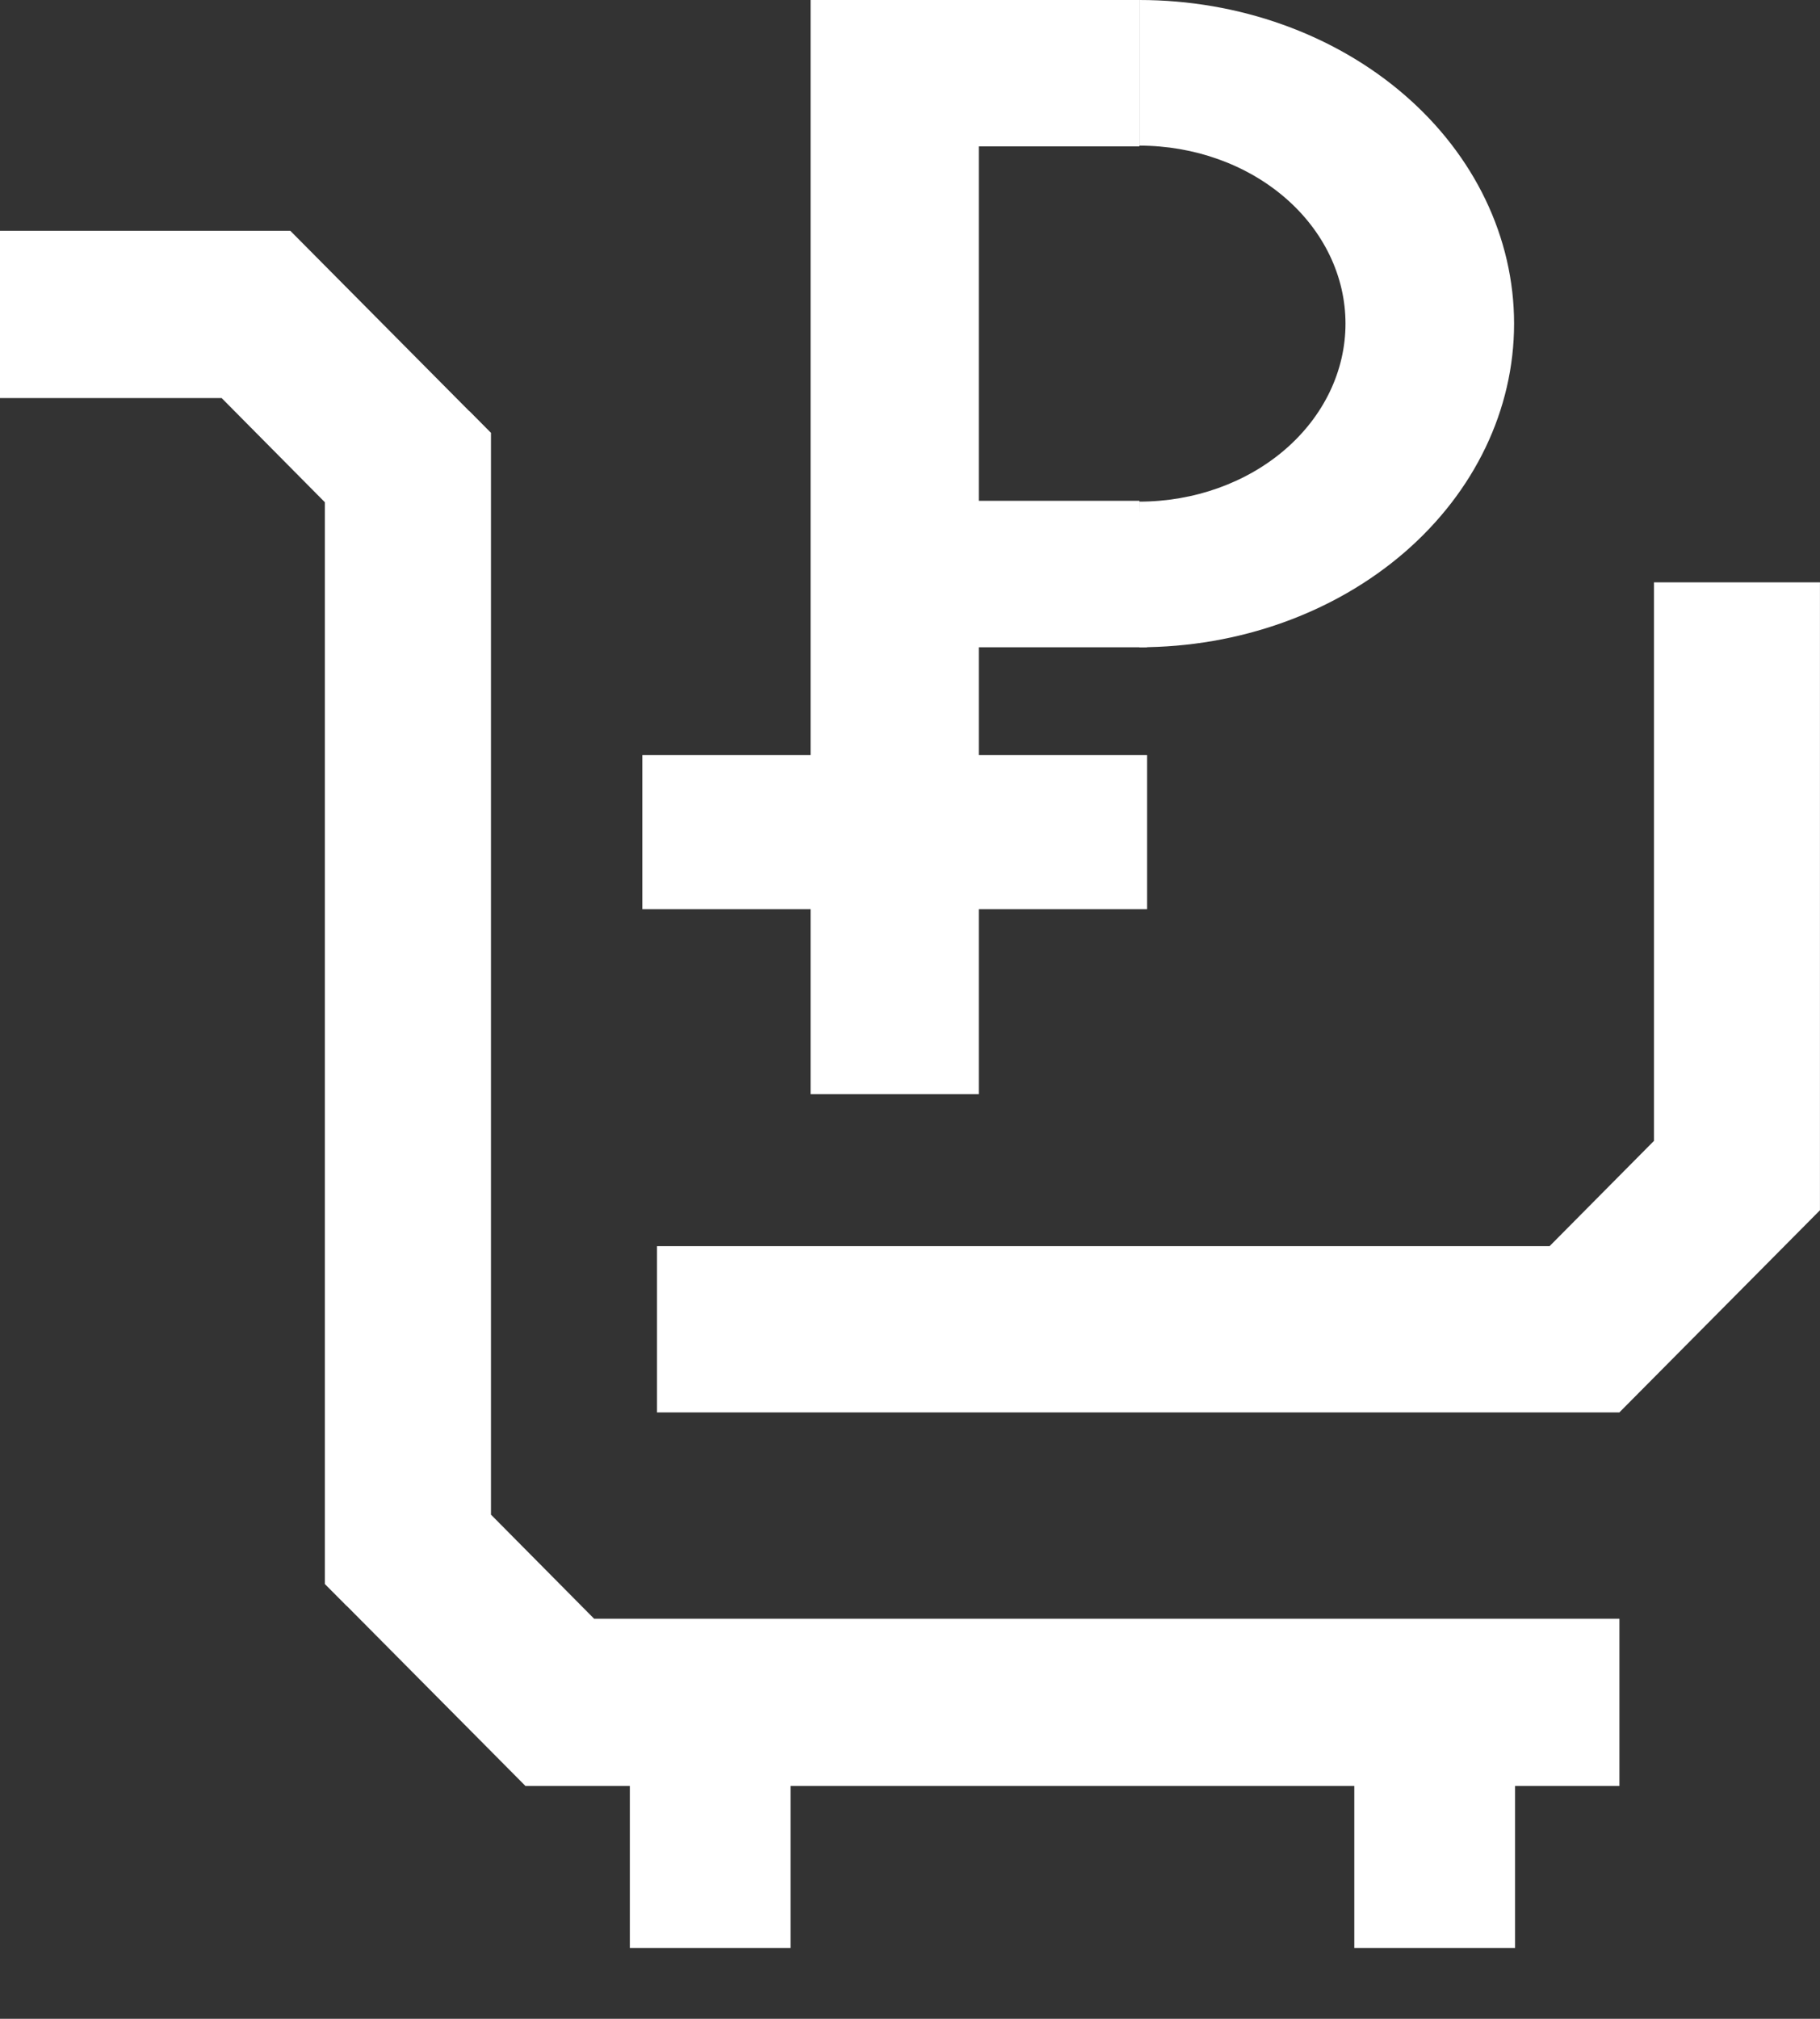 <?xml version="1.0" encoding="UTF-8"?> <svg xmlns="http://www.w3.org/2000/svg" width="46" height="51" viewBox="0 0 46 51" fill="none"><rect x="0" y="0" width="46" height="51" fill="#333333" stroke="none"/><path d="M12.409 38.263V26.577V24.372V10.934L12.381 10.906L11.861 10.382H11.856L7.651 6.146L7.337 5.83H6.732H0V10.056H5.602L8.211 12.688V24.372V26.577V40.017L8.76 40.569H8.764L12.97 44.805L13.281 45.118H13.886H15.919V49.21H19.981V45.118H34.23V49.21H38.293V45.118H40.93V40.893H15.016L12.409 38.263Z" fill="white"></path><path d="M45.999 30.574V14.712H41.803V28.822L39.194 31.452L39.166 31.481H28.116H16.606V35.681H28.116H40.326H40.894H40.929L45.999 30.574Z" fill="white"></path><path d="M20.487 0V27.642H24.739V0H20.487Z" fill="white"></path><path d="M28.798 16.351C31.31 16.351 33.718 15.49 35.495 13.957C37.271 12.423 38.268 10.344 38.268 8.176C38.268 6.007 37.271 3.928 35.495 2.395C33.718 0.861 31.31 4.3798e-07 28.798 0V3.679C30.179 3.679 31.504 4.153 32.481 4.996C33.458 5.839 34.007 6.983 34.007 8.176C34.007 9.368 33.458 10.512 32.481 11.355C31.504 12.198 30.179 12.672 28.798 12.672V16.351Z" fill="white"></path><path d="M22.807 0H28.798V3.698H22.807V0Z" fill="white"></path><path d="M22.807 12.652H28.798L28.991 16.351H22.807V12.652Z" fill="white"></path><path d="M16.235 19.076H28.992V22.969H16.235V19.076Z" fill="white"></path></svg> 